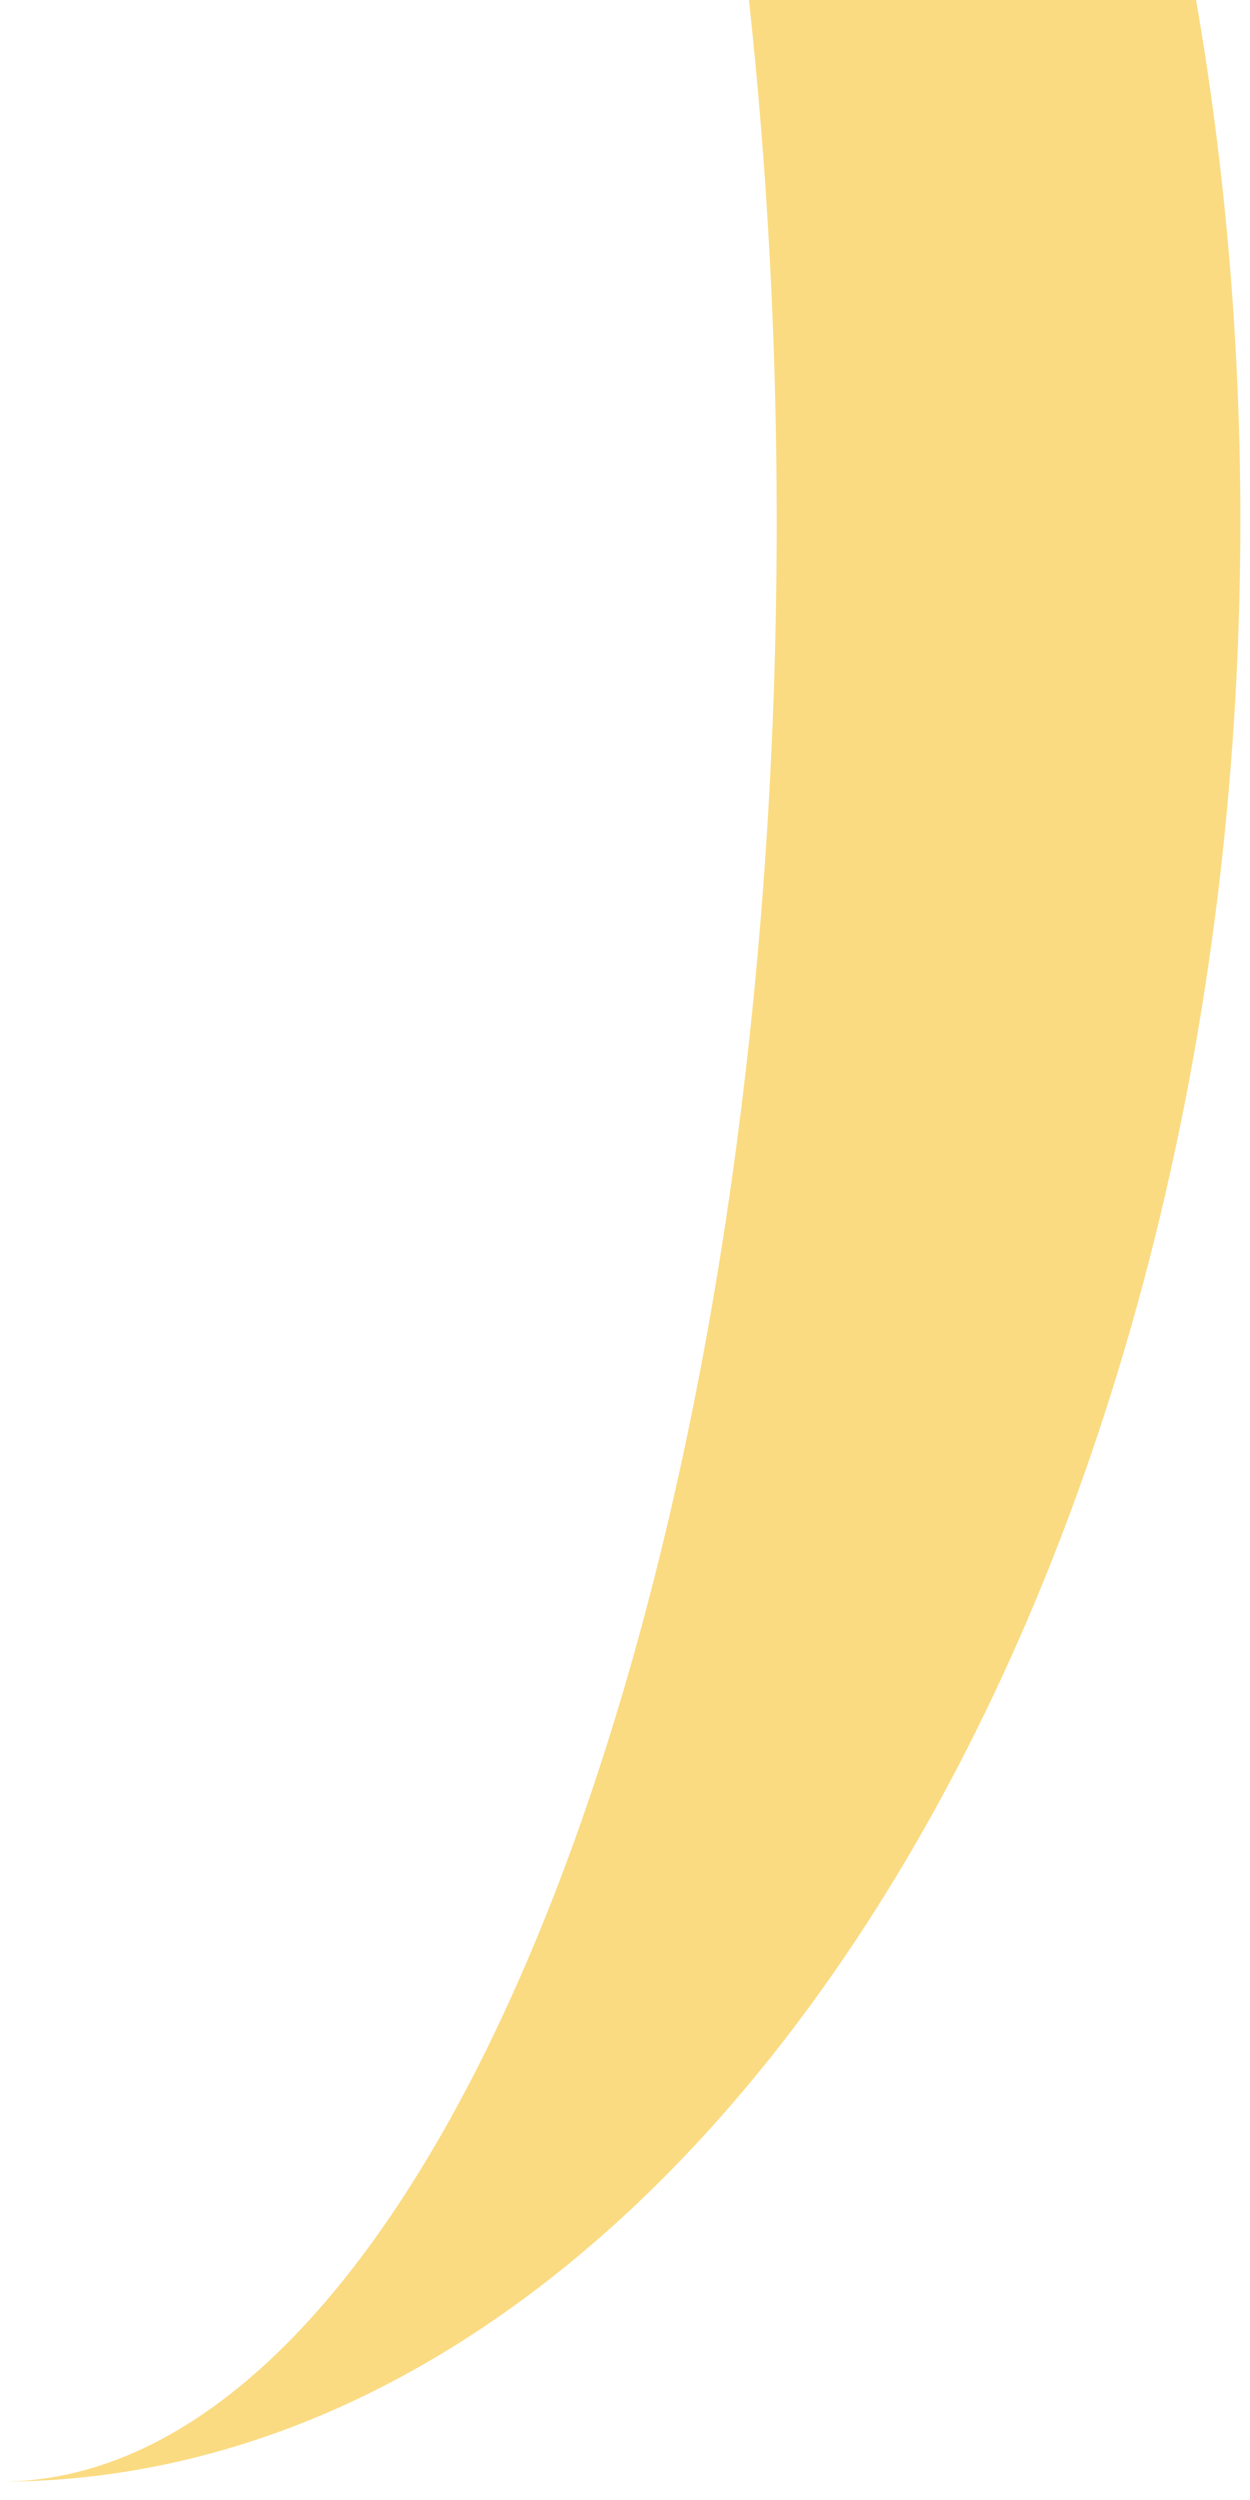 <?xml version="1.0" encoding="utf-8"?>
<svg xmlns="http://www.w3.org/2000/svg" fill="none" height="100%" overflow="visible" preserveAspectRatio="none" style="display: block;" viewBox="0 0 51 102" width="100%">
<g id="Vector" opacity="0.5" style="mix-blend-mode:multiply">
<path d="M48.798 0H30.557C31.294 6.77 31.689 13.898 31.689 21.26C31.689 65.438 17.501 101.251 0 101.251C27.95 101.251 50.607 65.438 50.607 21.26C50.607 13.898 49.977 6.771 48.8 0L48.798 0Z" fill="#F8B805"/>
</g>
</svg>